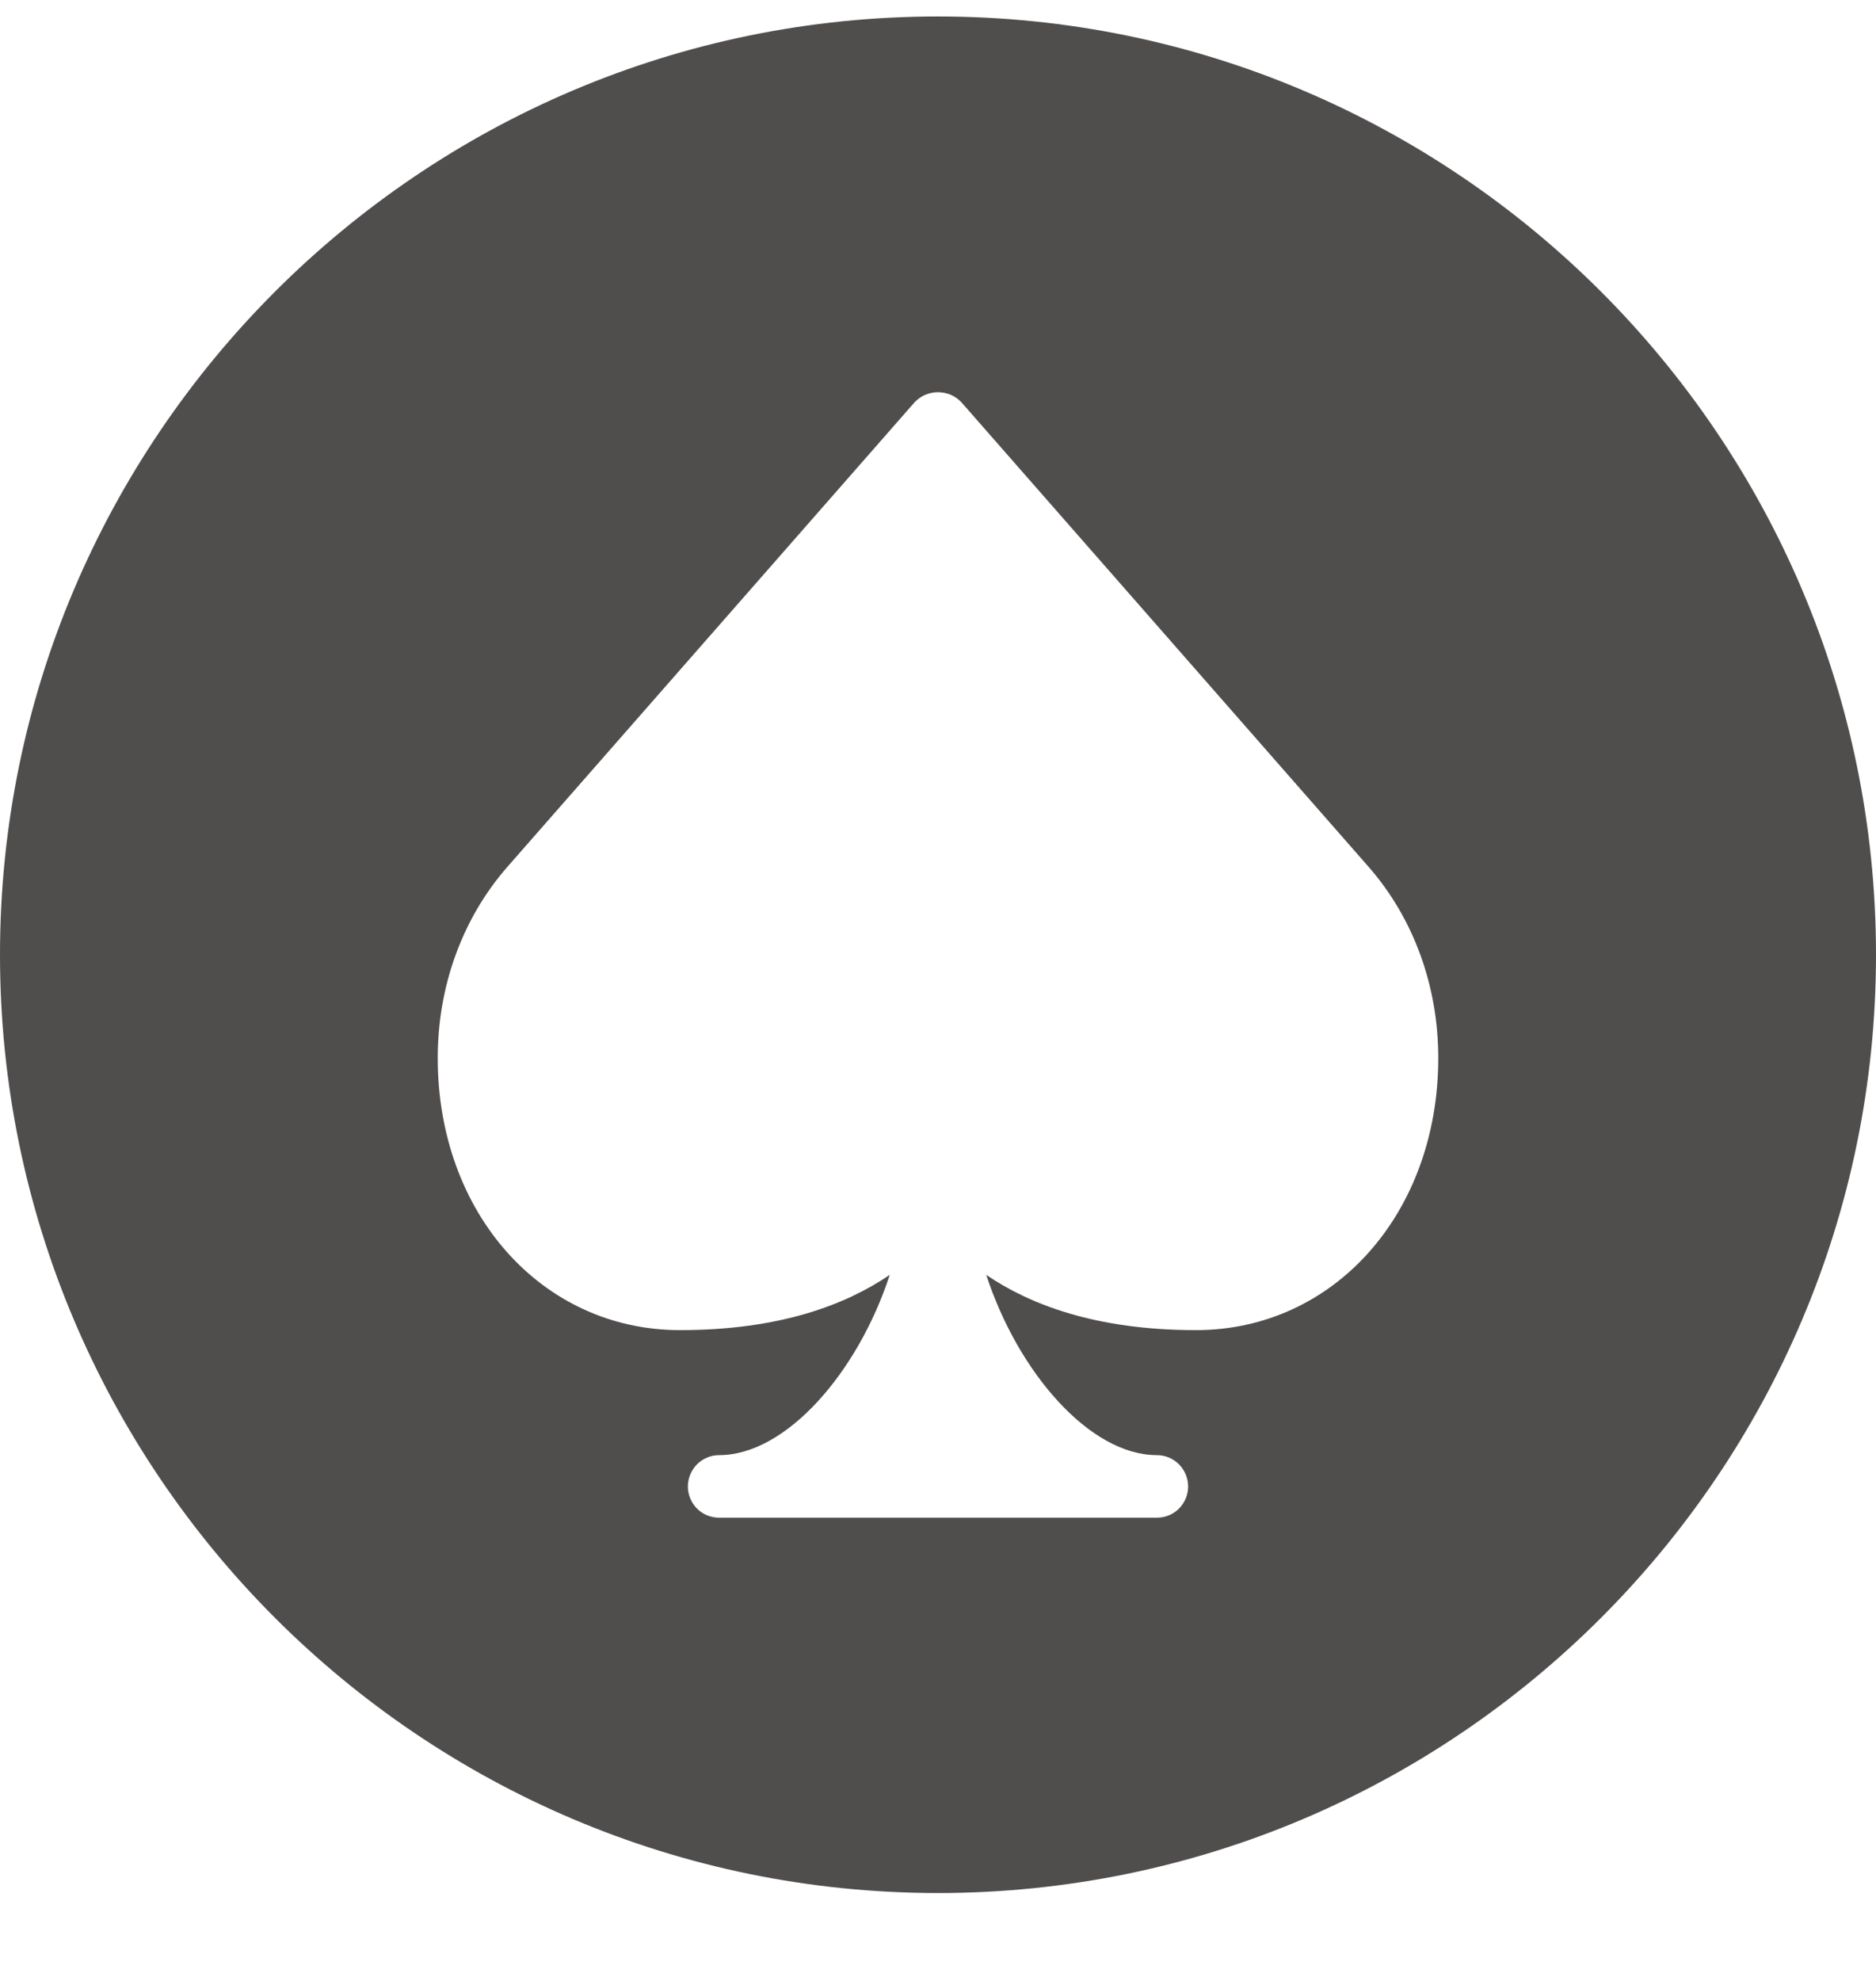 <svg width="18" height="19" viewBox="0 0 18 19" fill="none" xmlns="http://www.w3.org/2000/svg">
<g clip-path="url(#clip0_151_1501)">
<path d="M9 0.158C4.037 0.158 0 4.195 0 9.158C0 14.12 4.037 18.157 9 18.157C13.963 18.157 18 14.12 18 9.158C18 4.195 13.963 0.158 9 0.158ZM11.475 12.758C10.516 12.758 9.882 12.513 9.463 12.228C9.769 13.166 10.458 13.957 11.1 13.957C11.18 13.957 11.256 13.989 11.312 14.045C11.368 14.102 11.4 14.178 11.4 14.258C11.4 14.337 11.368 14.413 11.312 14.47C11.256 14.526 11.18 14.557 11.1 14.557H6.9C6.82 14.557 6.744 14.526 6.688 14.47C6.632 14.413 6.6 14.337 6.6 14.258C6.6 14.178 6.632 14.102 6.688 14.045C6.744 13.989 6.82 13.957 6.9 13.957C7.542 13.957 8.231 13.165 8.537 12.228C8.118 12.513 7.484 12.758 6.525 12.758C5.2 12.758 4.2 11.636 4.2 10.148C4.2 9.457 4.437 8.808 4.867 8.316L8.774 3.86C8.803 3.829 8.838 3.804 8.877 3.787C8.916 3.771 8.958 3.762 9 3.762C9.042 3.762 9.084 3.771 9.123 3.787C9.162 3.804 9.197 3.829 9.226 3.86L13.133 8.316C13.563 8.808 13.8 9.457 13.8 10.148C13.8 11.636 12.8 12.758 11.475 12.758Z" fill="#504D4D"/>
</g>
<defs>
<clipPath id="clip0_151_1501">
<rect width="18" height="18" fill="white" transform="translate(0 0.158)"/>
</clipPath>
</defs>
</svg>

